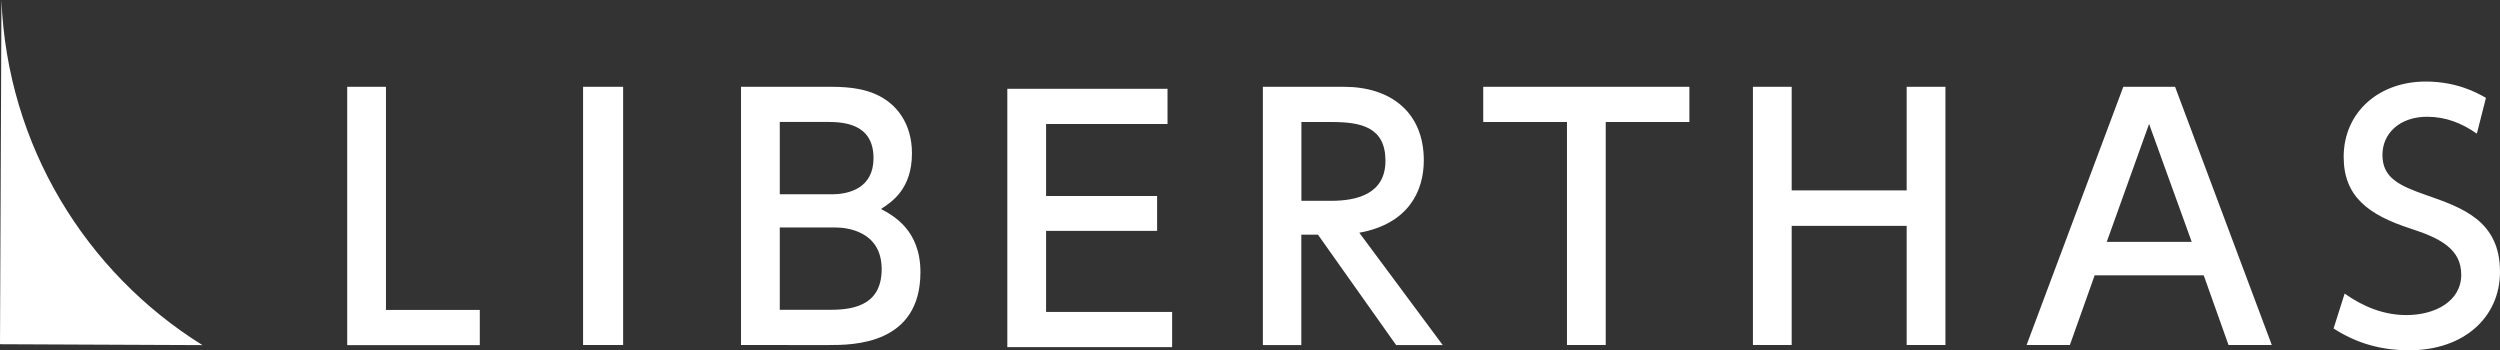 <svg id="_レイヤー_1" data-name="レイヤー 1" xmlns="http://www.w3.org/2000/svg" viewBox="0 0 309.61 43.38"><rect x="0" y="0" width="309.61" height="43.38" fill="#333333" stroke="none"/><defs><style>.cls-1{fill:#fff;stroke-width:0}</style></defs><path class="cls-1" d="M.18 0 0 42.63l25.07.11C10.65 33.76.89 18.03.18 0ZM47.8 10.75v27.63h11.62v4.36H43V10.75h4.8ZM77.17 10.75v31.98h-4.96V10.75h4.96ZM103.02 10.75c2.5 0 4.15.36 5.36.89 2.74 1.17 4.56 3.75 4.56 7.34 0 4.4-2.46 6.01-3.83 6.9 1.49.81 4.88 2.58 4.88 7.82 0 9.03-8.43 9.03-11.33 9.03H91.77V10.75h11.25Zm-6.45 4.36v8.95h6.45c2.22 0 5.16-.81 5.16-4.48 0-4.48-4.07-4.48-5.93-4.48h-5.69Zm0 13.06v10.2h6.01c2.58 0 6.61-.24 6.61-5.04s-4.48-5.16-5.73-5.16h-6.9ZM143.3 24.27v4.32h-13.75v10.04h15.61v4.36h-20.41V11h19.84v4.36h-15.04v8.91h13.75ZM166.45 10.75c5.69 0 9.88 3.07 9.88 9.12 0 3.83-1.94 7.86-7.99 8.95l10.33 13.91h-5.77l-9.68-13.67h-2.06v13.67h-4.76V10.75h10.04Zm-5.28 4.36v9.76h3.67c3.15 0 6.74-.81 6.74-4.96s-2.99-4.8-6.66-4.8h-3.75ZM198.86 42.73h-4.8V15.11h-10.37v-4.36h25.53v4.36h-10.36v27.63ZM236.13 23.58V10.75h4.8v31.98h-4.8V27.97h-14.24v14.76h-4.8V10.75h4.8v12.83h14.24ZM259.41 34.1l-3.07 8.63h-5.36l11.98-31.98h6.41l11.98 31.98h-5.36l-3.07-8.63h-13.51Zm12.02-4.15-5.28-14.6-5.24 14.6h10.53ZM306.75 16.56c-1.9-1.33-3.87-2.1-6.17-2.1-3.39 0-5.53 2.06-5.53 4.72 0 2.82 2.02 3.79 5.36 4.96 4.52 1.57 9.2 3.19 9.2 9.52 0 5.61-4.44 9.72-11.25 9.72-3.47 0-6.49-.85-9.36-2.7l1.37-4.32c2.34 1.65 4.88 2.66 7.66 2.66 3.51 0 6.78-1.69 6.78-5 0-3.1-2.46-4.48-6.21-5.69-5.36-1.73-8.35-4.03-8.35-8.91 0-5.44 4.27-9.32 10.16-9.32 3.83 0 6.33 1.37 7.46 2.02l-1.13 4.44Z"/></svg>